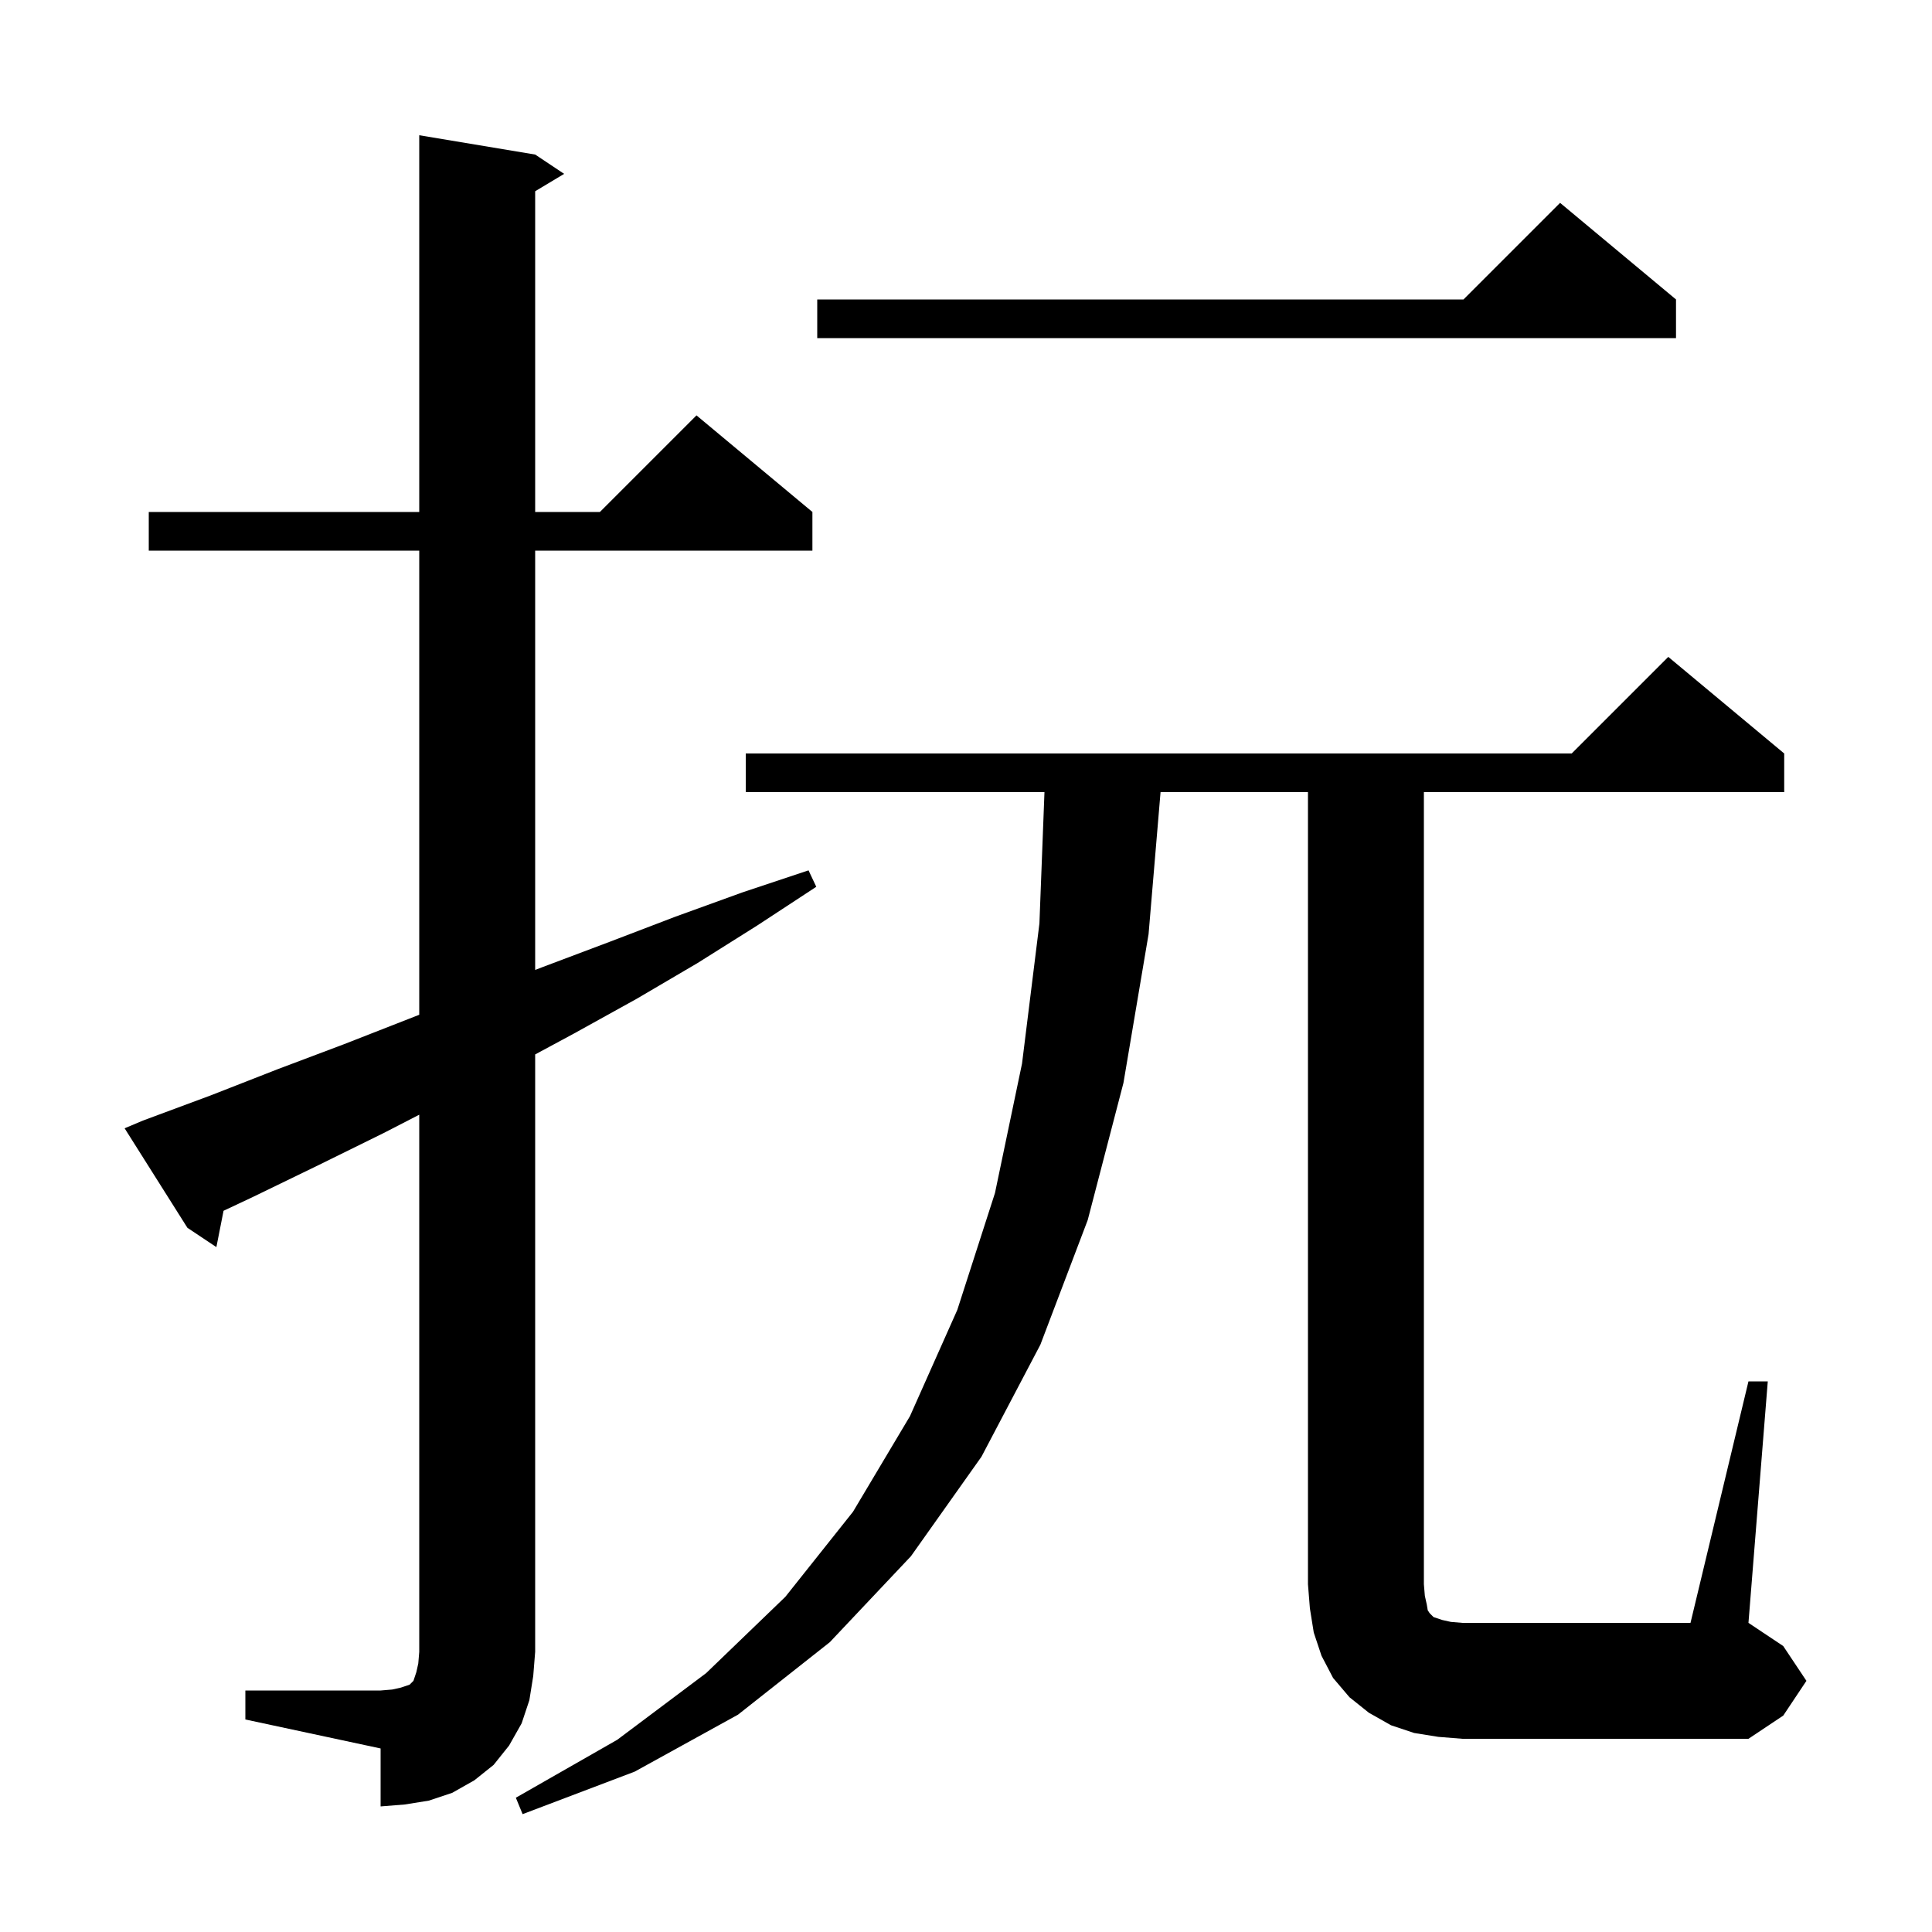 <svg xmlns="http://www.w3.org/2000/svg" xmlns:xlink="http://www.w3.org/1999/xlink" version="1.1" baseProfile="full" viewBox="0 0 200 200" width="200" height="200">
<g fill="black">
<path d="M 25.4 175.0 L 39.4 175.0 L 40.6 174.9 L 41.5 174.7 L 42.4 174.4 L 42.8 174.0 L 43.1 173.1 L 43.3 172.2 L 43.4 171.0 L 43.4 115.394 L 39.7 117.3 L 33.0 120.6 L 26.2 123.9 L 23.142 125.339 L 22.4 129.1 L 19.4 127.1 L 12.9 116.8 L 14.8 116.0 L 21.8 113.4 L 28.7 110.7 L 35.6 108.1 L 43.4 105.048 L 43.4 57.0 L 15.4 57.0 L 15.4 53.0 L 43.4 53.0 L 43.4 14.0 L 55.4 16.0 L 58.4 18.0 L 55.4 19.8 L 55.4 53.0 L 62.1 53.0 L 72.1 43.0 L 84.1 53.0 L 84.1 57.0 L 55.4 57.0 L 55.4 100.406 L 56.2 100.1 L 63.1 97.5 L 69.9 94.9 L 76.8 92.4 L 83.7 90.1 L 84.5 91.8 L 78.4 95.8 L 72.2 99.7 L 65.9 103.4 L 59.4 107.0 L 55.4 109.154 L 55.4 171.0 L 55.2 173.5 L 54.8 176.0 L 54.0 178.4 L 52.7 180.7 L 51.1 182.7 L 49.1 184.3 L 46.8 185.6 L 44.4 186.4 L 41.9 186.8 L 39.4 187.0 L 39.4 181.0 L 25.4 178.0 Z M 181.0 143.0 L 183.0 143.0 L 181.0 168.0 L 184.6 170.4 L 187.0 174.0 L 184.6 177.6 L 181.0 180.0 L 151.4 180.0 L 148.9 179.8 L 146.4 179.4 L 144.0 178.6 L 141.7 177.3 L 139.7 175.7 L 138.0 173.7 L 136.8 171.4 L 136.0 169.0 L 135.6 166.5 L 135.4 164.0 L 135.4 82.0 L 120.14 82.0 L 118.9 96.7 L 116.3 112.1 L 112.6 126.3 L 107.7 139.2 L 101.6 150.8 L 94.3 161.1 L 85.9 170.0 L 76.4 177.5 L 65.7 183.4 L 54.1 187.8 L 53.4 186.1 L 63.9 180.1 L 73.1 173.2 L 81.3 165.3 L 88.3 156.5 L 94.2 146.6 L 99.1 135.6 L 103.0 123.5 L 105.8 110.1 L 107.6 95.6 L 108.123 82.0 L 77.2 82.0 L 77.2 78.0 L 162.7 78.0 L 172.7 68.0 L 184.7 78.0 L 184.7 82.0 L 147.4 82.0 L 147.4 164.0 L 147.5 165.2 L 147.7 166.1 L 147.8 166.7 L 148.0 167.0 L 148.4 167.4 L 149.3 167.7 L 150.2 167.9 L 151.4 168.0 L 175.0 168.0 Z M 173.5 31.0 L 173.5 35.0 L 84.6 35.0 L 84.6 31.0 L 151.5 31.0 L 161.5 21.0 Z " />
</g>
</svg>
